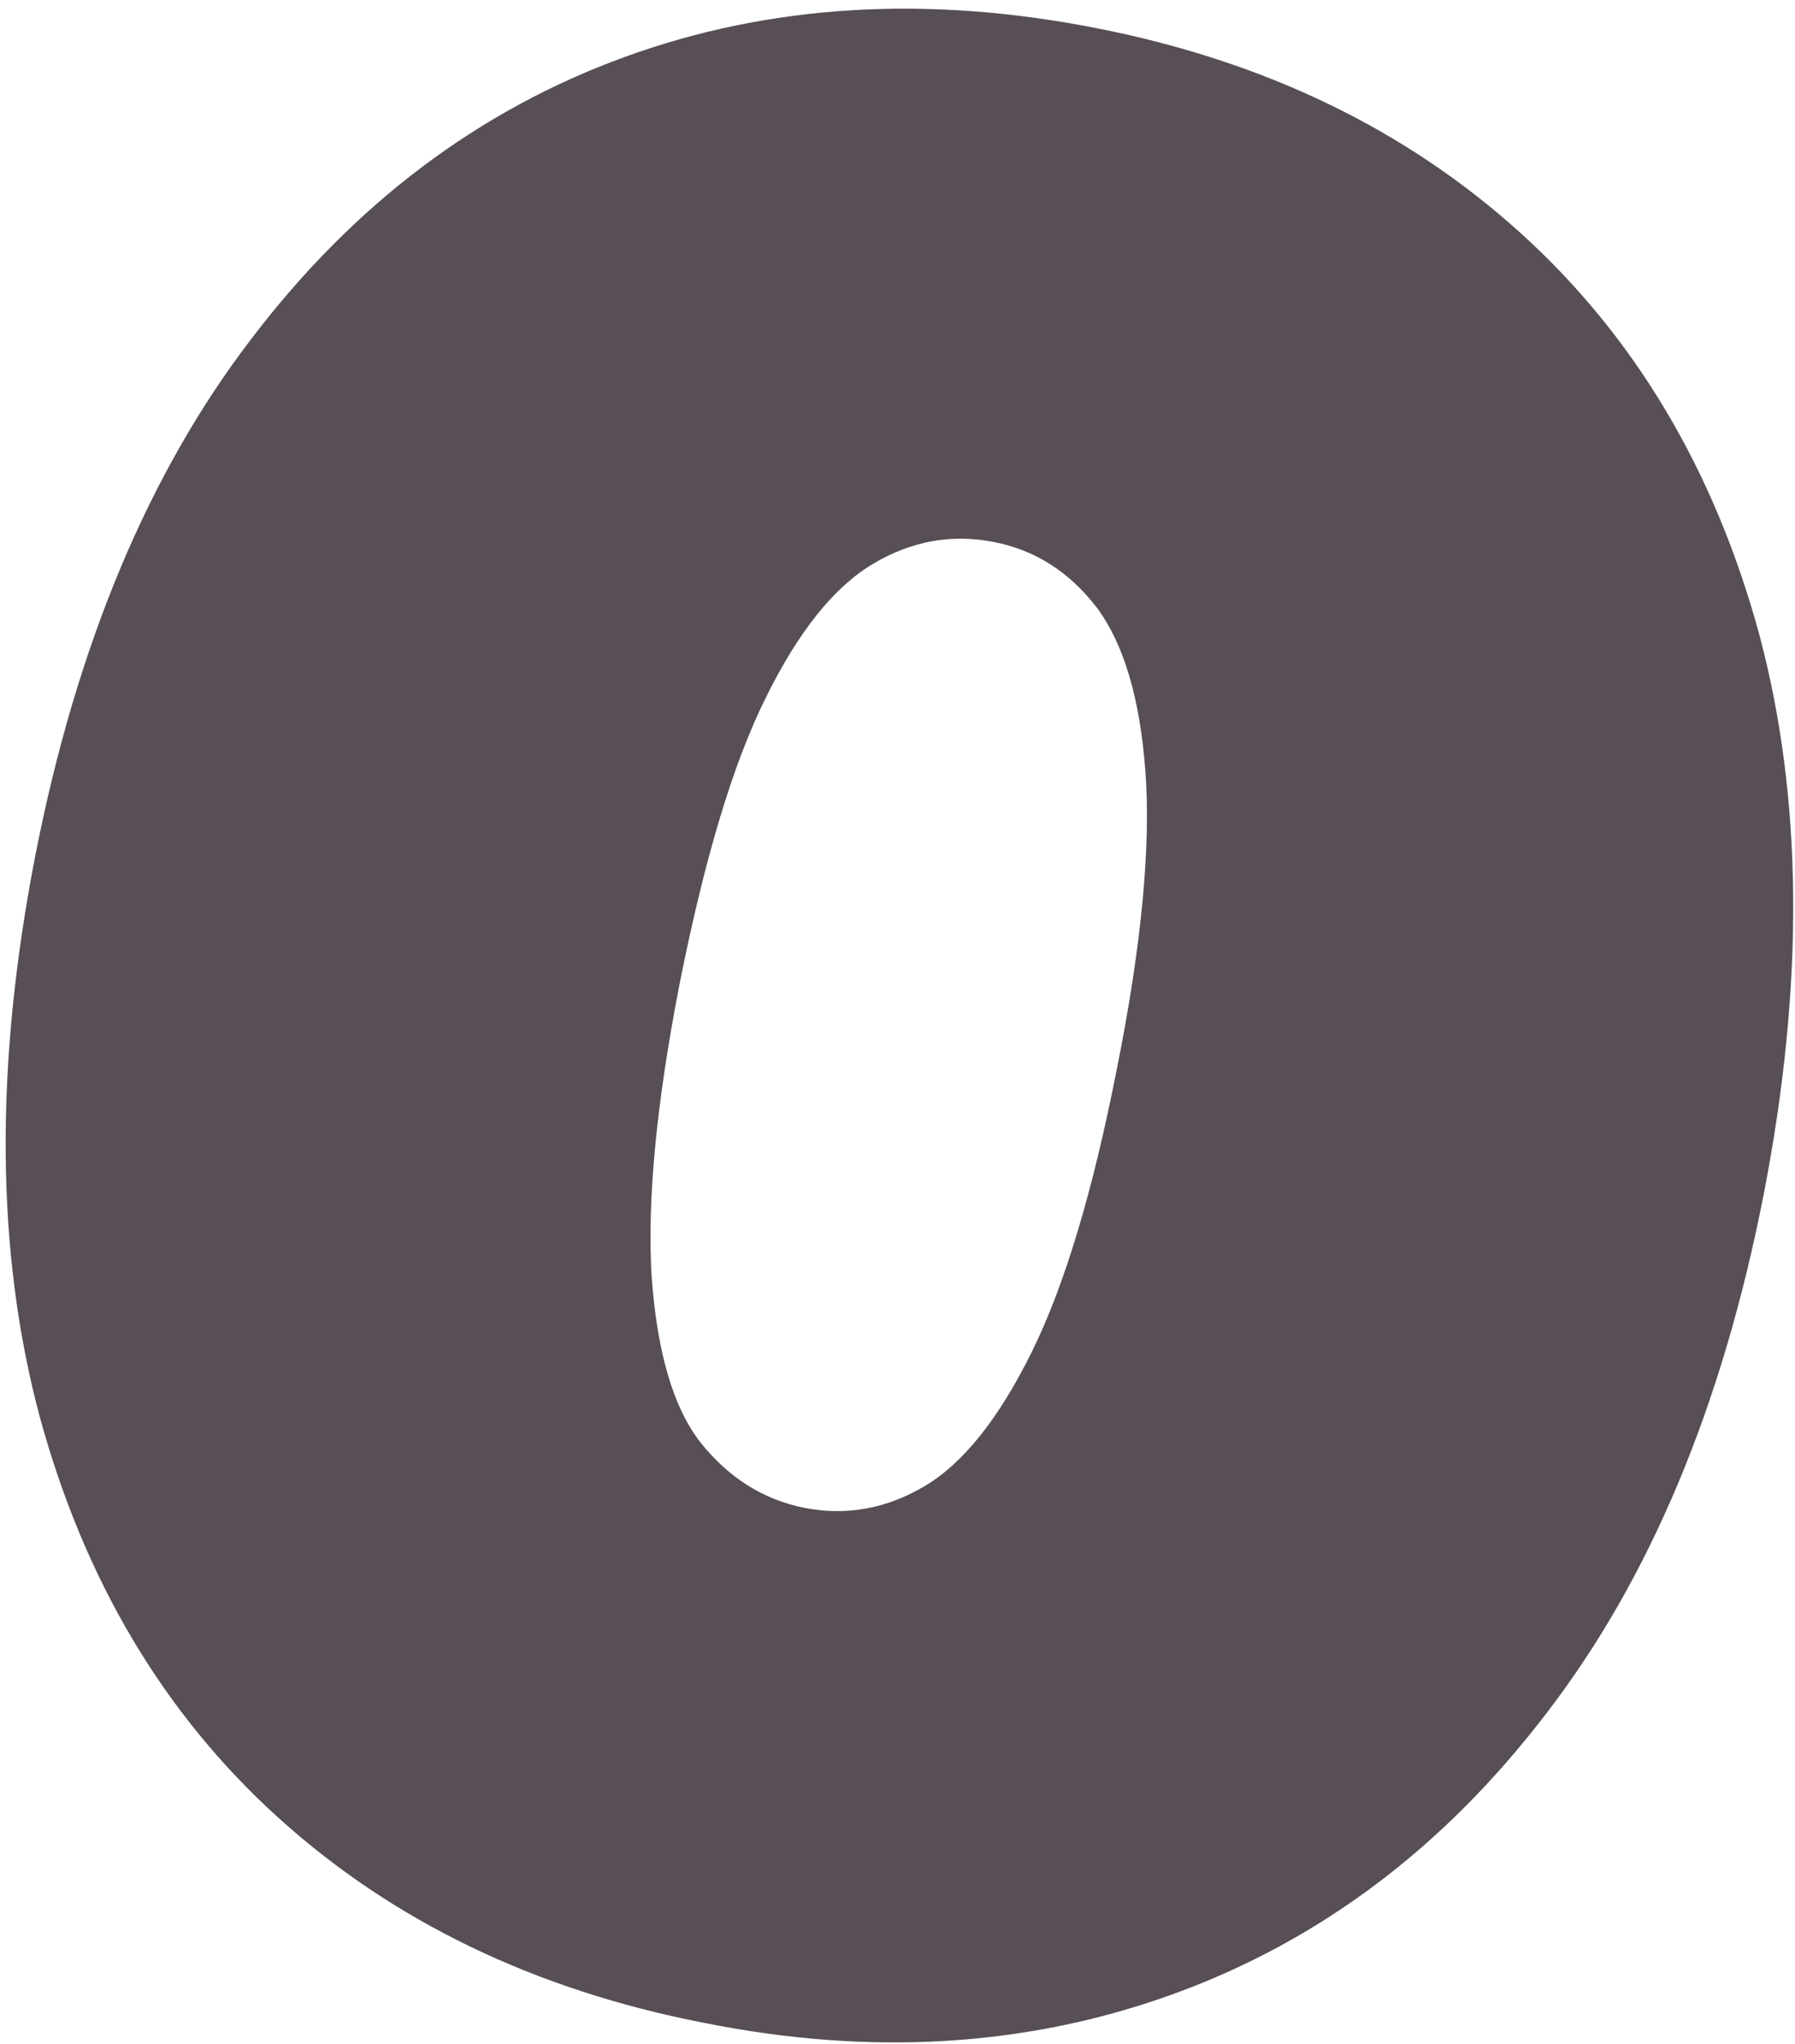 <?xml version="1.0" encoding="UTF-8"?> <svg xmlns="http://www.w3.org/2000/svg" width="166" height="189" viewBox="0 0 166 189" fill="none"> <path d="M65.082 187.014C49.438 183.97 36.33 177.628 25.76 168.072C15.189 158.516 7.832 146.17 3.688 131.033C-0.371 115.896 -0.54 98.644 3.265 79.11C7.071 59.66 13.751 43.678 23.307 31.247C32.778 18.816 44.279 10.19 57.725 5.285C71.171 0.38 85.716 -0.465 101.276 2.579C116.92 5.623 130.028 11.966 140.598 21.522C151.169 31.077 158.526 43.424 162.67 58.561C166.729 73.698 166.898 90.949 163.092 110.483C159.287 129.933 152.606 145.916 143.051 158.347C133.579 170.778 122.079 179.404 108.633 184.308C95.187 189.213 80.642 190.143 65.082 187.014ZM74.384 139.405C78.274 140.166 81.995 139.489 85.547 137.375C89.098 135.261 92.396 131.117 95.441 124.944C98.485 118.771 101.107 109.976 103.305 98.729C105.589 87.313 106.434 78.18 105.927 71.33C105.419 64.48 103.897 59.491 101.445 56.193C98.908 52.895 95.779 50.865 91.889 50.104C87.999 49.343 84.278 50.02 80.727 52.134C77.175 54.248 73.877 58.307 70.832 64.48C67.788 70.569 65.167 79.364 62.883 90.78C60.685 102.027 59.839 111.075 60.262 118.01C60.769 124.944 62.207 130.018 64.744 133.316C67.365 136.614 70.579 138.643 74.384 139.405Z" fill="#574E56"></path> </svg> 